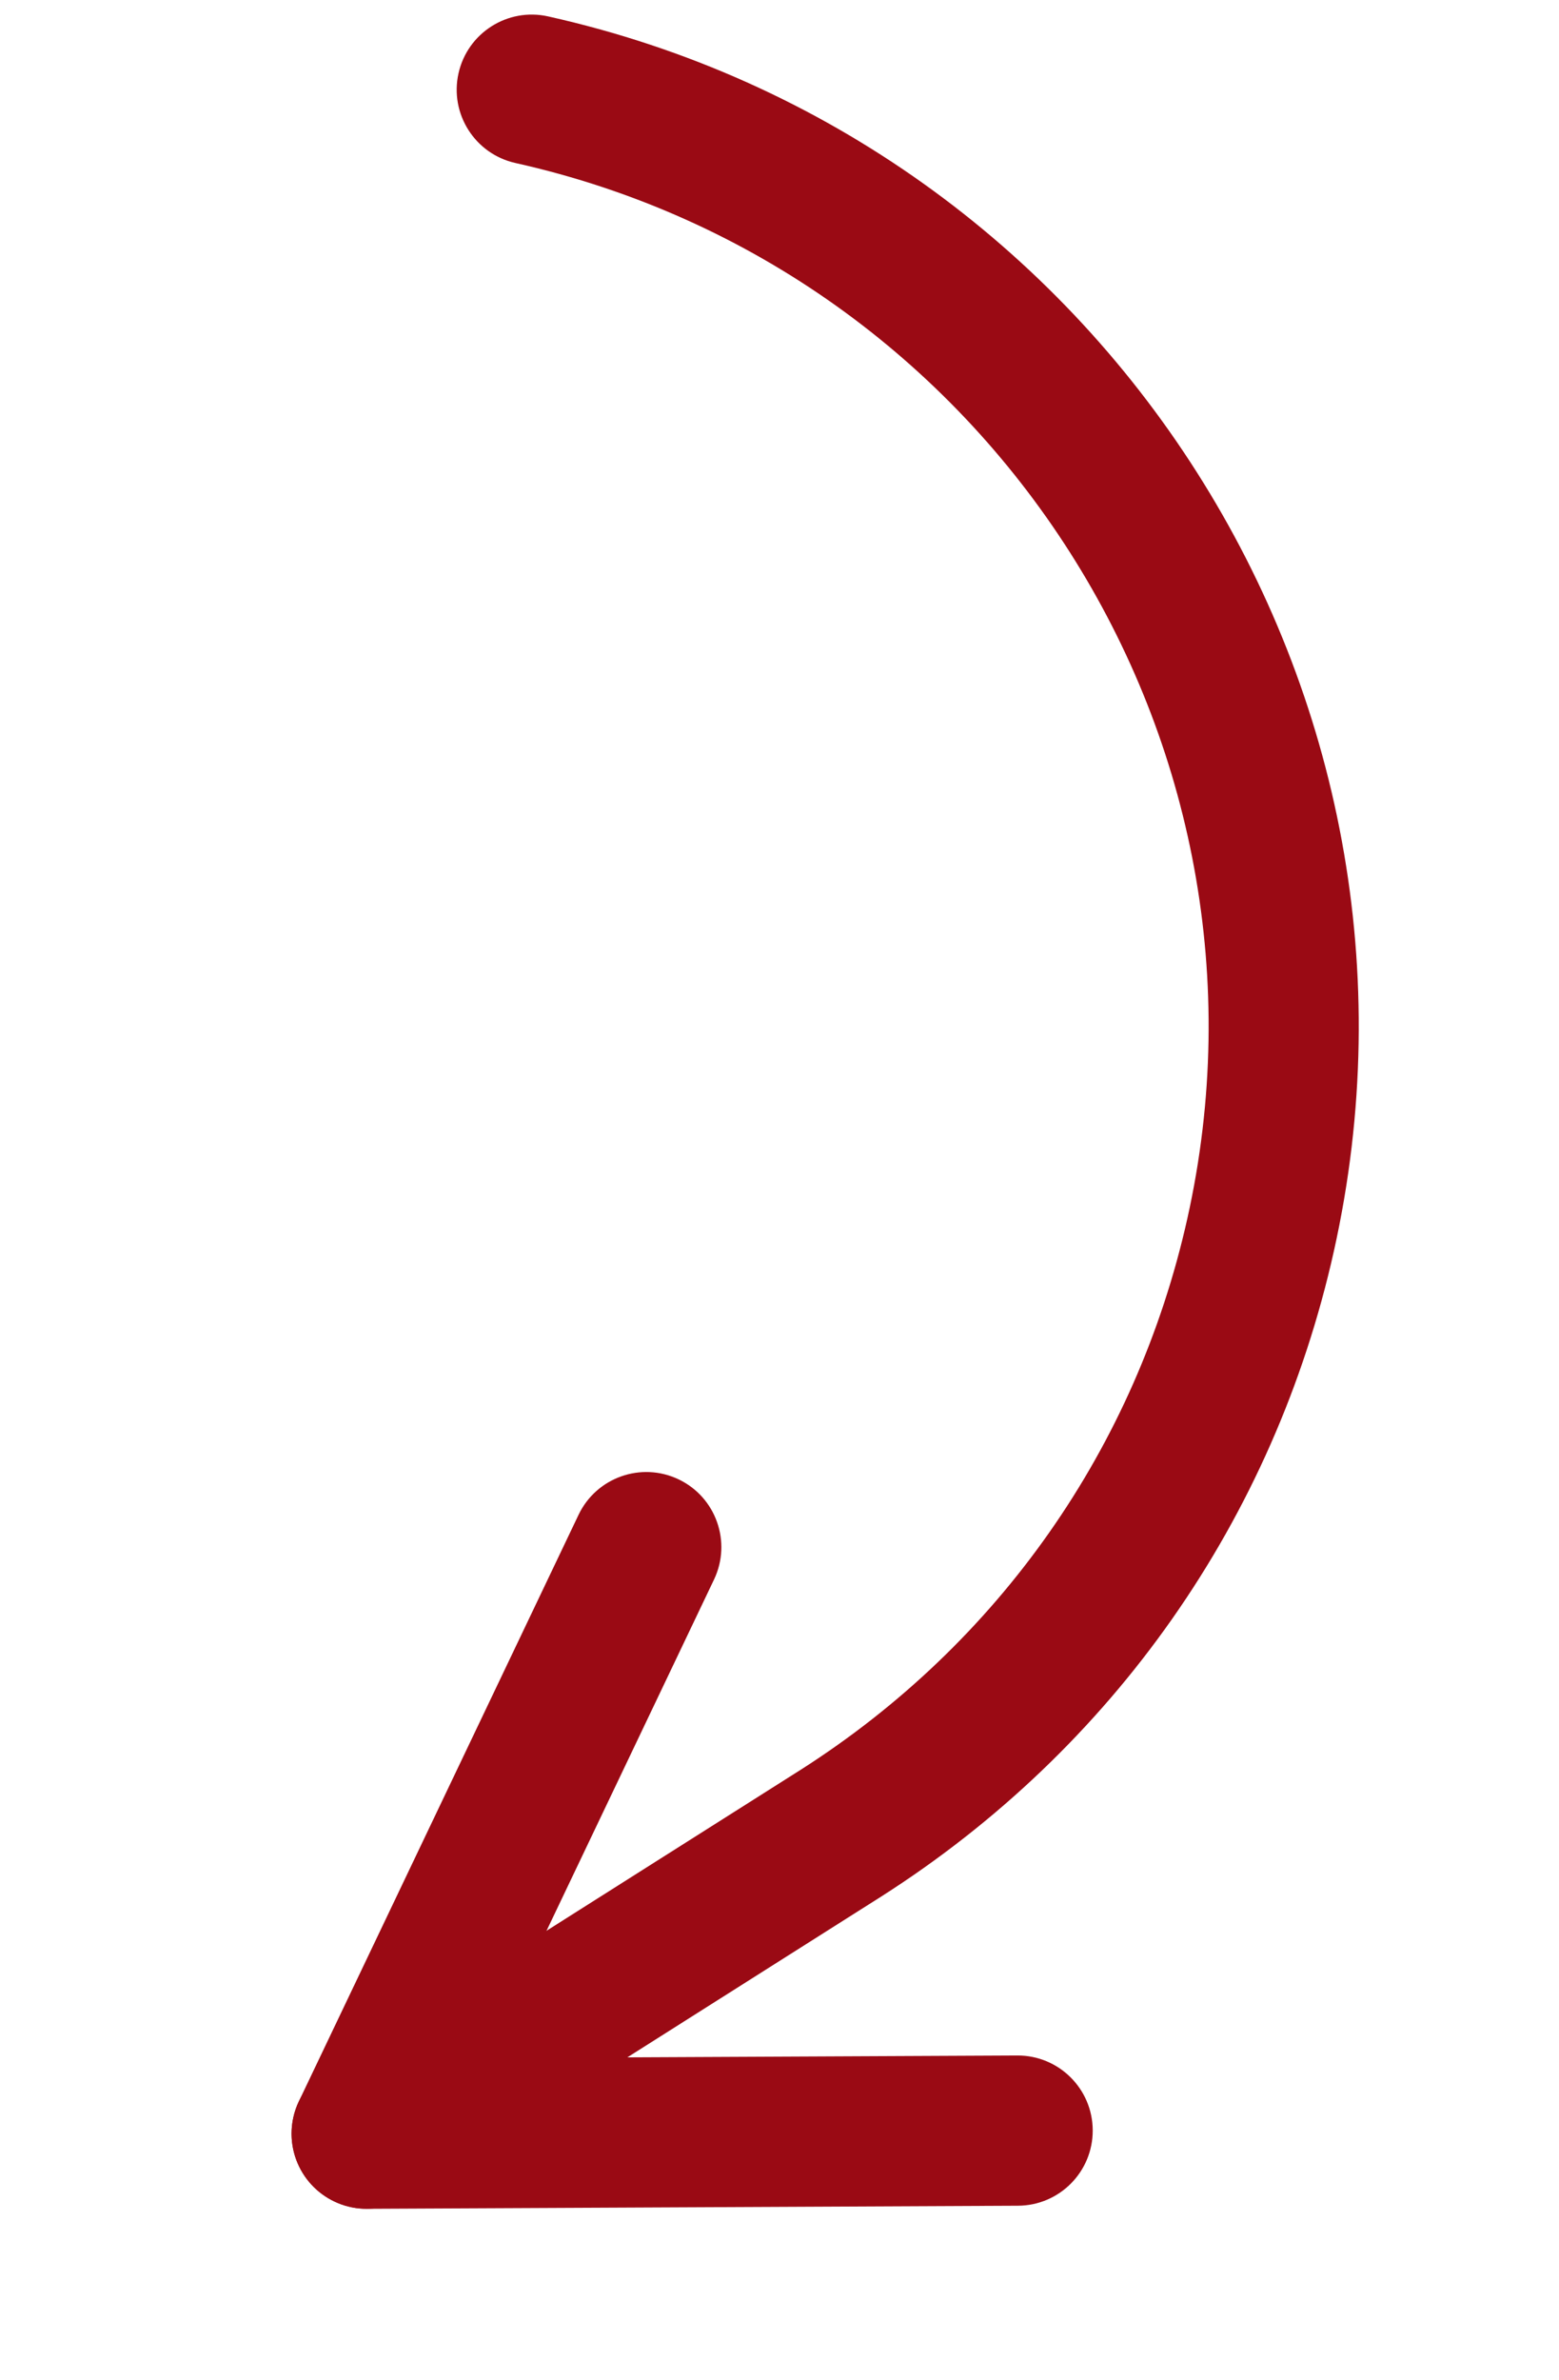 <svg width="78" height="119" viewBox="0 0 78 119" fill="none" xmlns="http://www.w3.org/2000/svg">
<path d="M14.677 105.865C14.737 105.593 14.829 105.324 14.954 105.062L28.946 75.739C29.839 73.867 32.081 73.073 33.953 73.966C35.824 74.859 36.617 77.1 35.725 78.973L21.733 108.296C20.84 110.168 18.598 110.962 16.726 110.069C15.116 109.301 14.304 107.535 14.677 105.865Z" fill="#9A0A14"/>
<path d="M14.678 105.861C15.052 104.189 16.54 102.936 18.326 102.927L50.898 102.772C52.972 102.762 54.661 104.435 54.671 106.509C54.681 108.584 53.008 110.273 50.934 110.283L18.362 110.438C16.288 110.448 14.598 108.775 14.588 106.701C14.586 106.412 14.618 106.131 14.678 105.861Z" fill="#9A0A14"/>
<path d="M22.94 3.667C23.392 1.643 25.399 0.368 27.424 0.82C55.31 7.045 72.947 34.739 66.737 62.554C63.745 75.957 55.707 87.415 44.102 94.817L21.456 109.153C19.703 110.262 17.383 109.741 16.273 107.989C15.165 106.236 15.686 103.916 17.438 102.807L40.074 88.478C49.981 82.159 56.851 72.369 59.407 60.918C64.714 37.145 49.632 13.473 25.787 8.15C23.763 7.698 22.488 5.691 22.94 3.667Z" fill="#9A0A14"/>
</svg>

